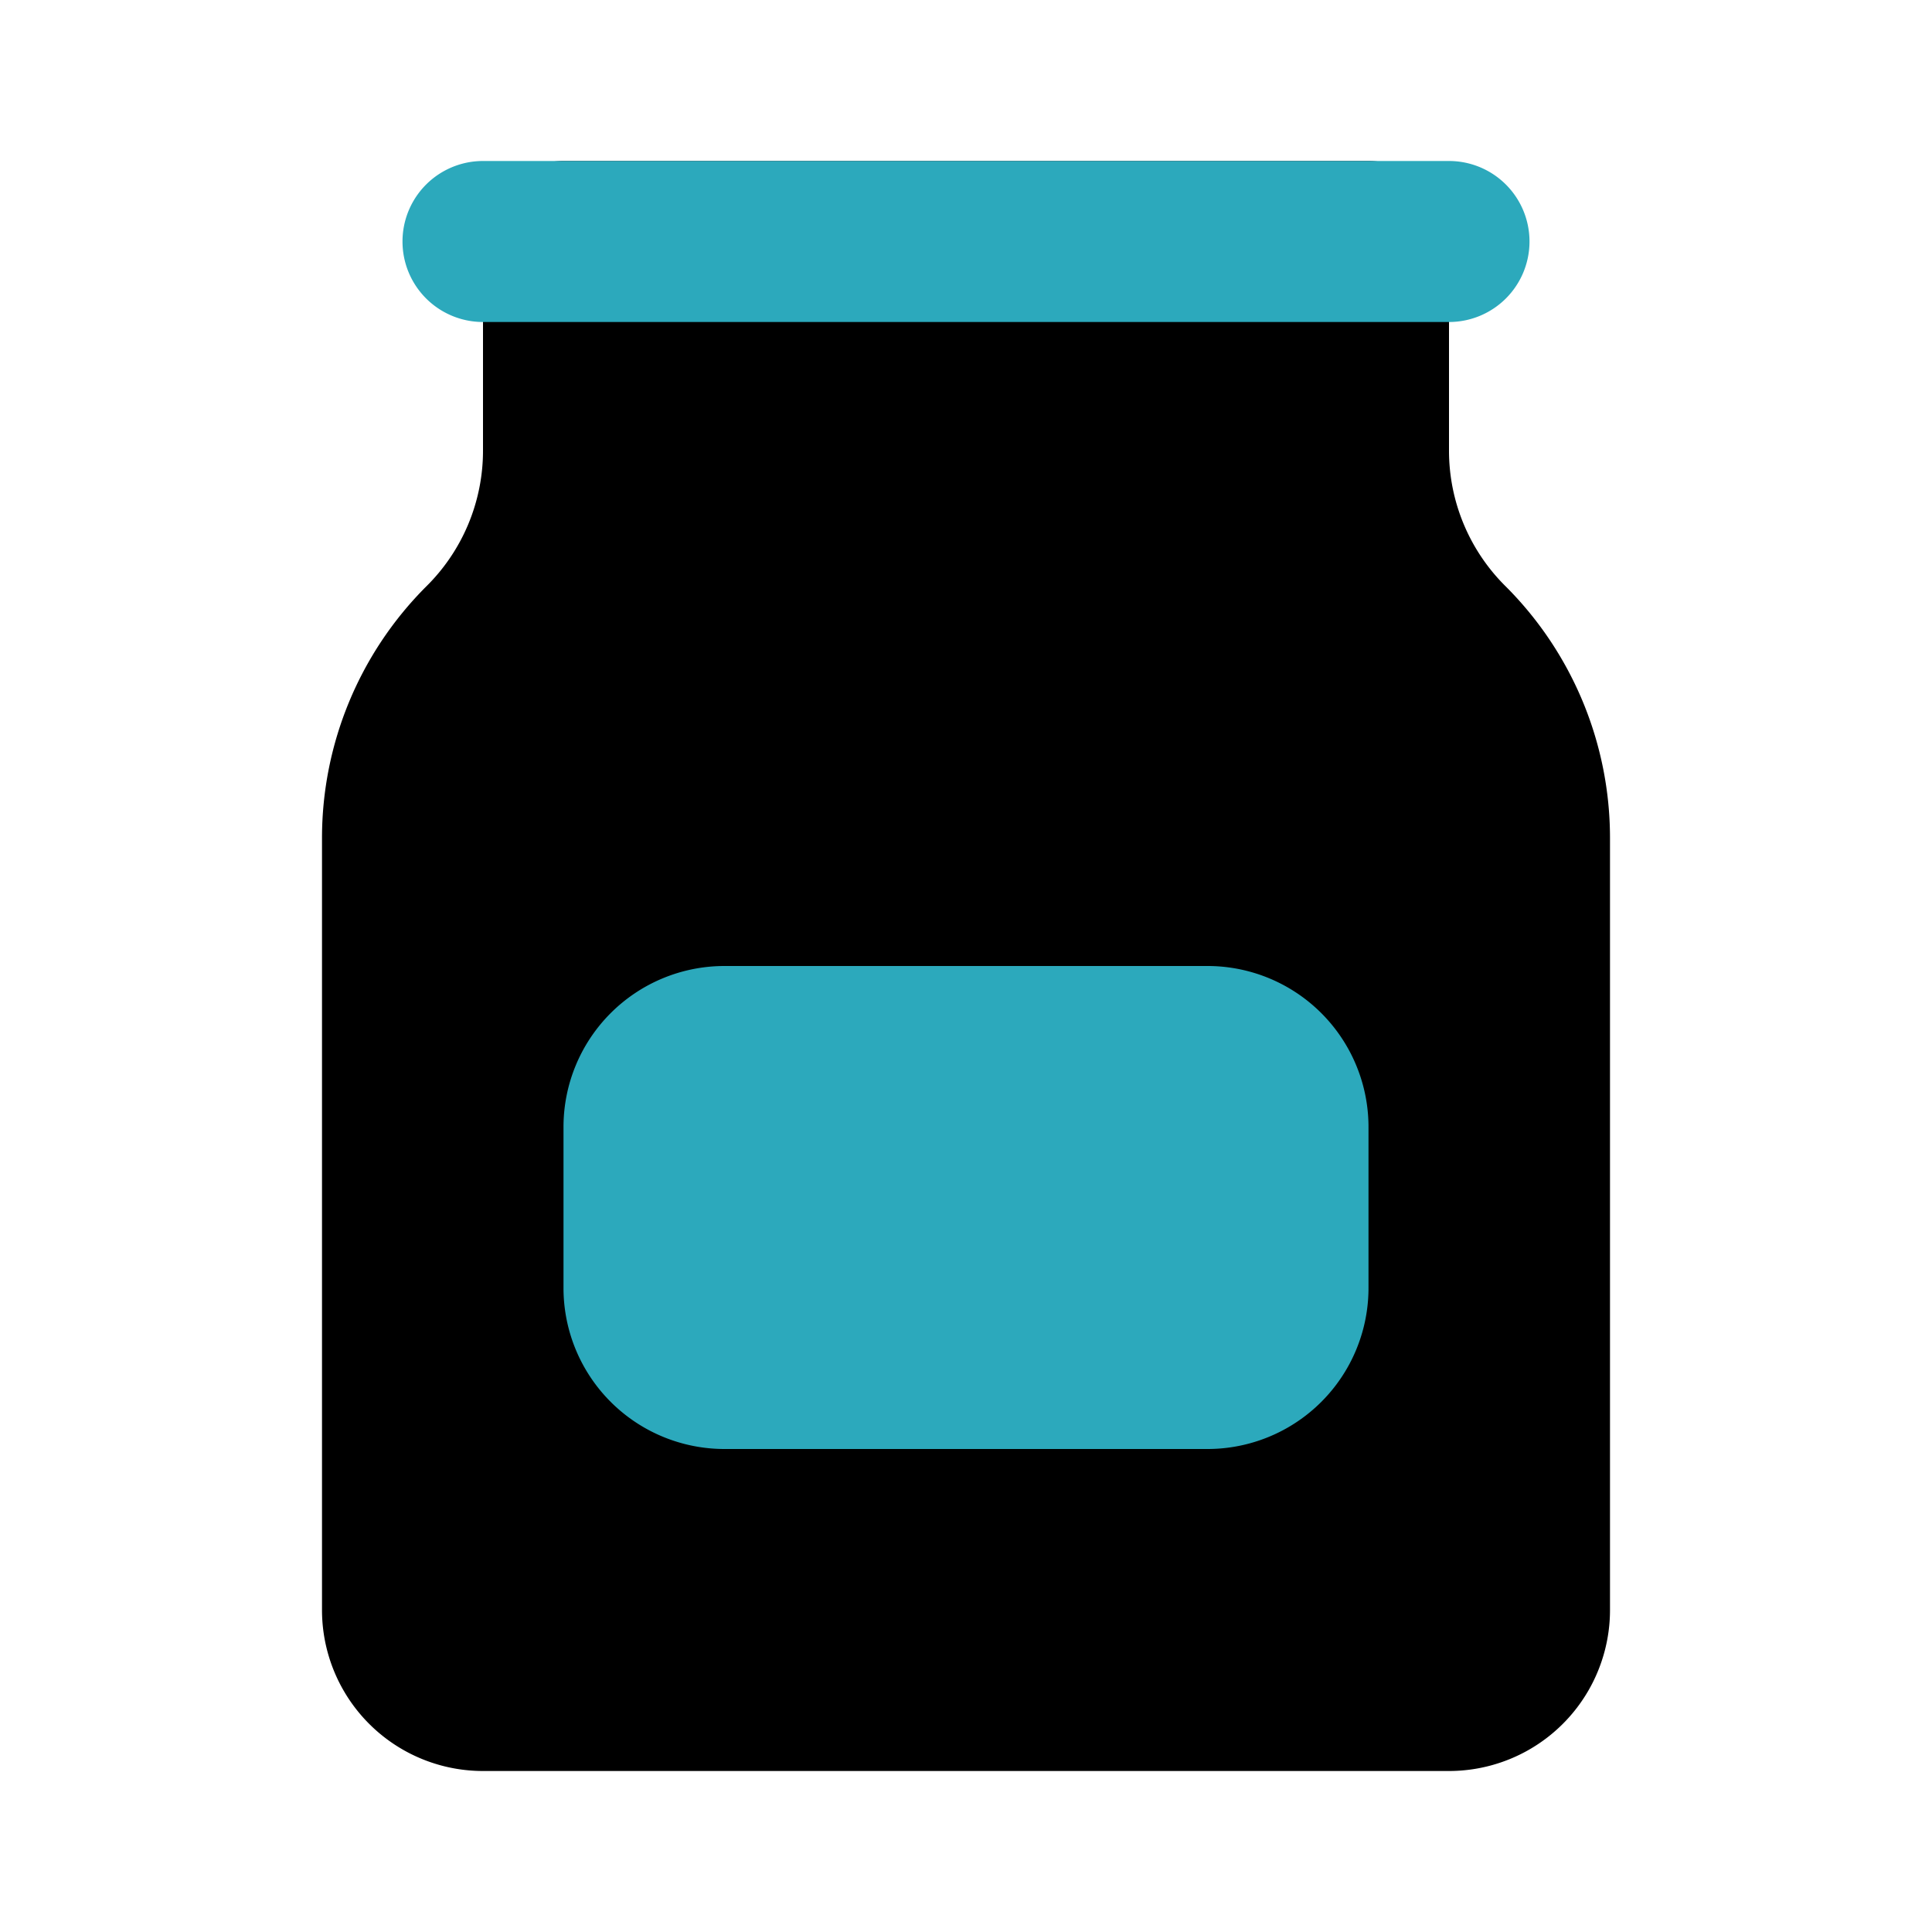 <?xml version="1.0" encoding="utf-8"?><!-- Uploaded to: SVG Repo, www.svgrepo.com, Generator: SVG Repo Mixer Tools -->
<svg fill="#000000" width="800px" height="800px" viewBox="0 0 24 24" id="jam-2" data-name="Flat Color" xmlns="http://www.w3.org/2000/svg" class="icon flat-color"><path id="primary" d="M18.71,7.29A2.37,2.37,0,0,1,18,5.59V3a1,1,0,0,0-1-1H7A1,1,0,0,0,6,3V5.59a2.37,2.37,0,0,1-.71,1.7A4.42,4.42,0,0,0,4,10.41V20a2,2,0,0,0,2,2H18a2,2,0,0,0,2-2V10.41A4.42,4.42,0,0,0,18.71,7.29Z" style="fill: rgb(0, 0, 0);"></path><path id="secondary" d="M19,3a1,1,0,0,1-1,1H6A1,1,0,0,1,6,2H18A1,1,0,0,1,19,3Zm-4,9H9a2,2,0,0,0-2,2v2a2,2,0,0,0,2,2h6a2,2,0,0,0,2-2V14A2,2,0,0,0,15,12Z" style="fill: rgb(44, 169, 188);"></path></svg>
